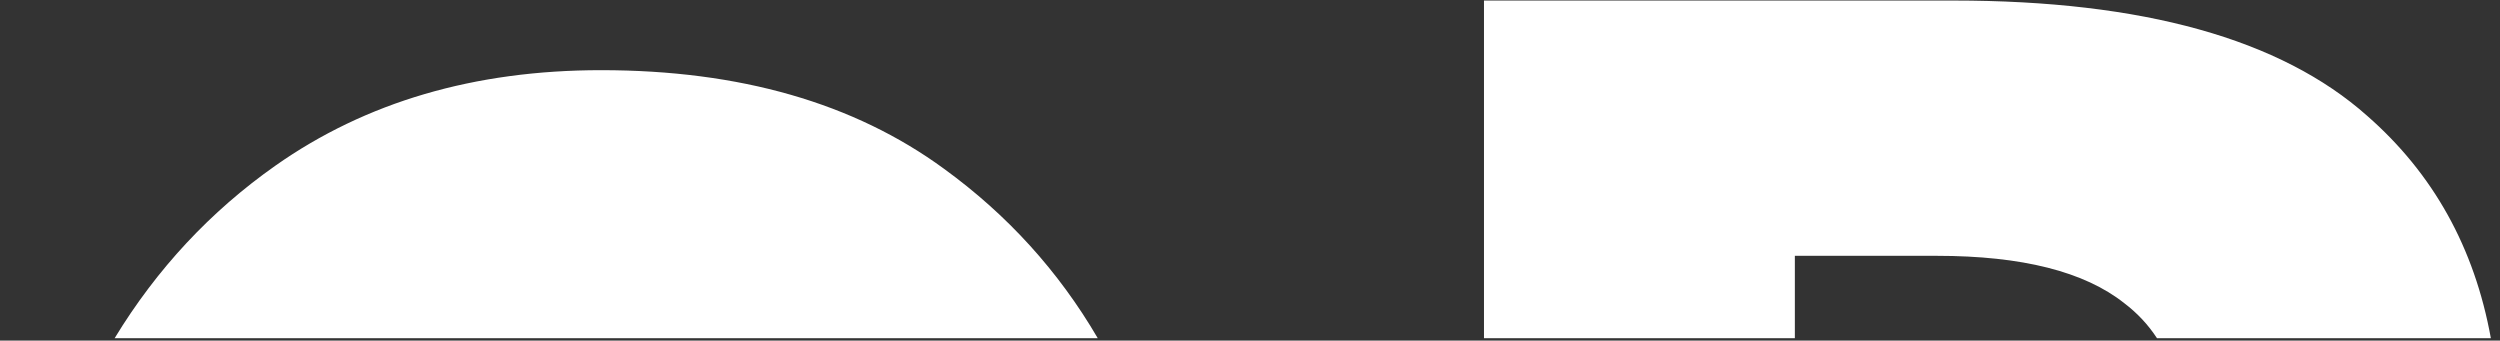 <?xml version="1.0" encoding="UTF-8"?> <svg xmlns="http://www.w3.org/2000/svg" width="389" height="53" viewBox="0 0 389 53" fill="none"><rect x="0" y="0" width="389" height="53" fill="#333333" stroke="none"/> <path fill-rule="evenodd" clip-rule="evenodd" d="M170.808 52.62H17.838C24.4 41.843 32.737 32.895 42.851 25.778C56.928 15.872 73.822 10.919 93.53 10.919C115.115 10.919 132.895 16.028 146.868 26.248C156.749 33.42 164.729 42.211 170.808 52.62ZM387.576 52.62C385.028 38.55 378.614 27.018 368.334 18.023C354.88 6.063 333.417 0.083 303.945 0.083H230.908V52.62H279.279V39.806H301.383C314.623 39.806 324.34 42.262 330.534 47.174C332.564 48.714 334.261 50.529 335.626 52.62H387.576Z" fill="white"></path> </svg> 